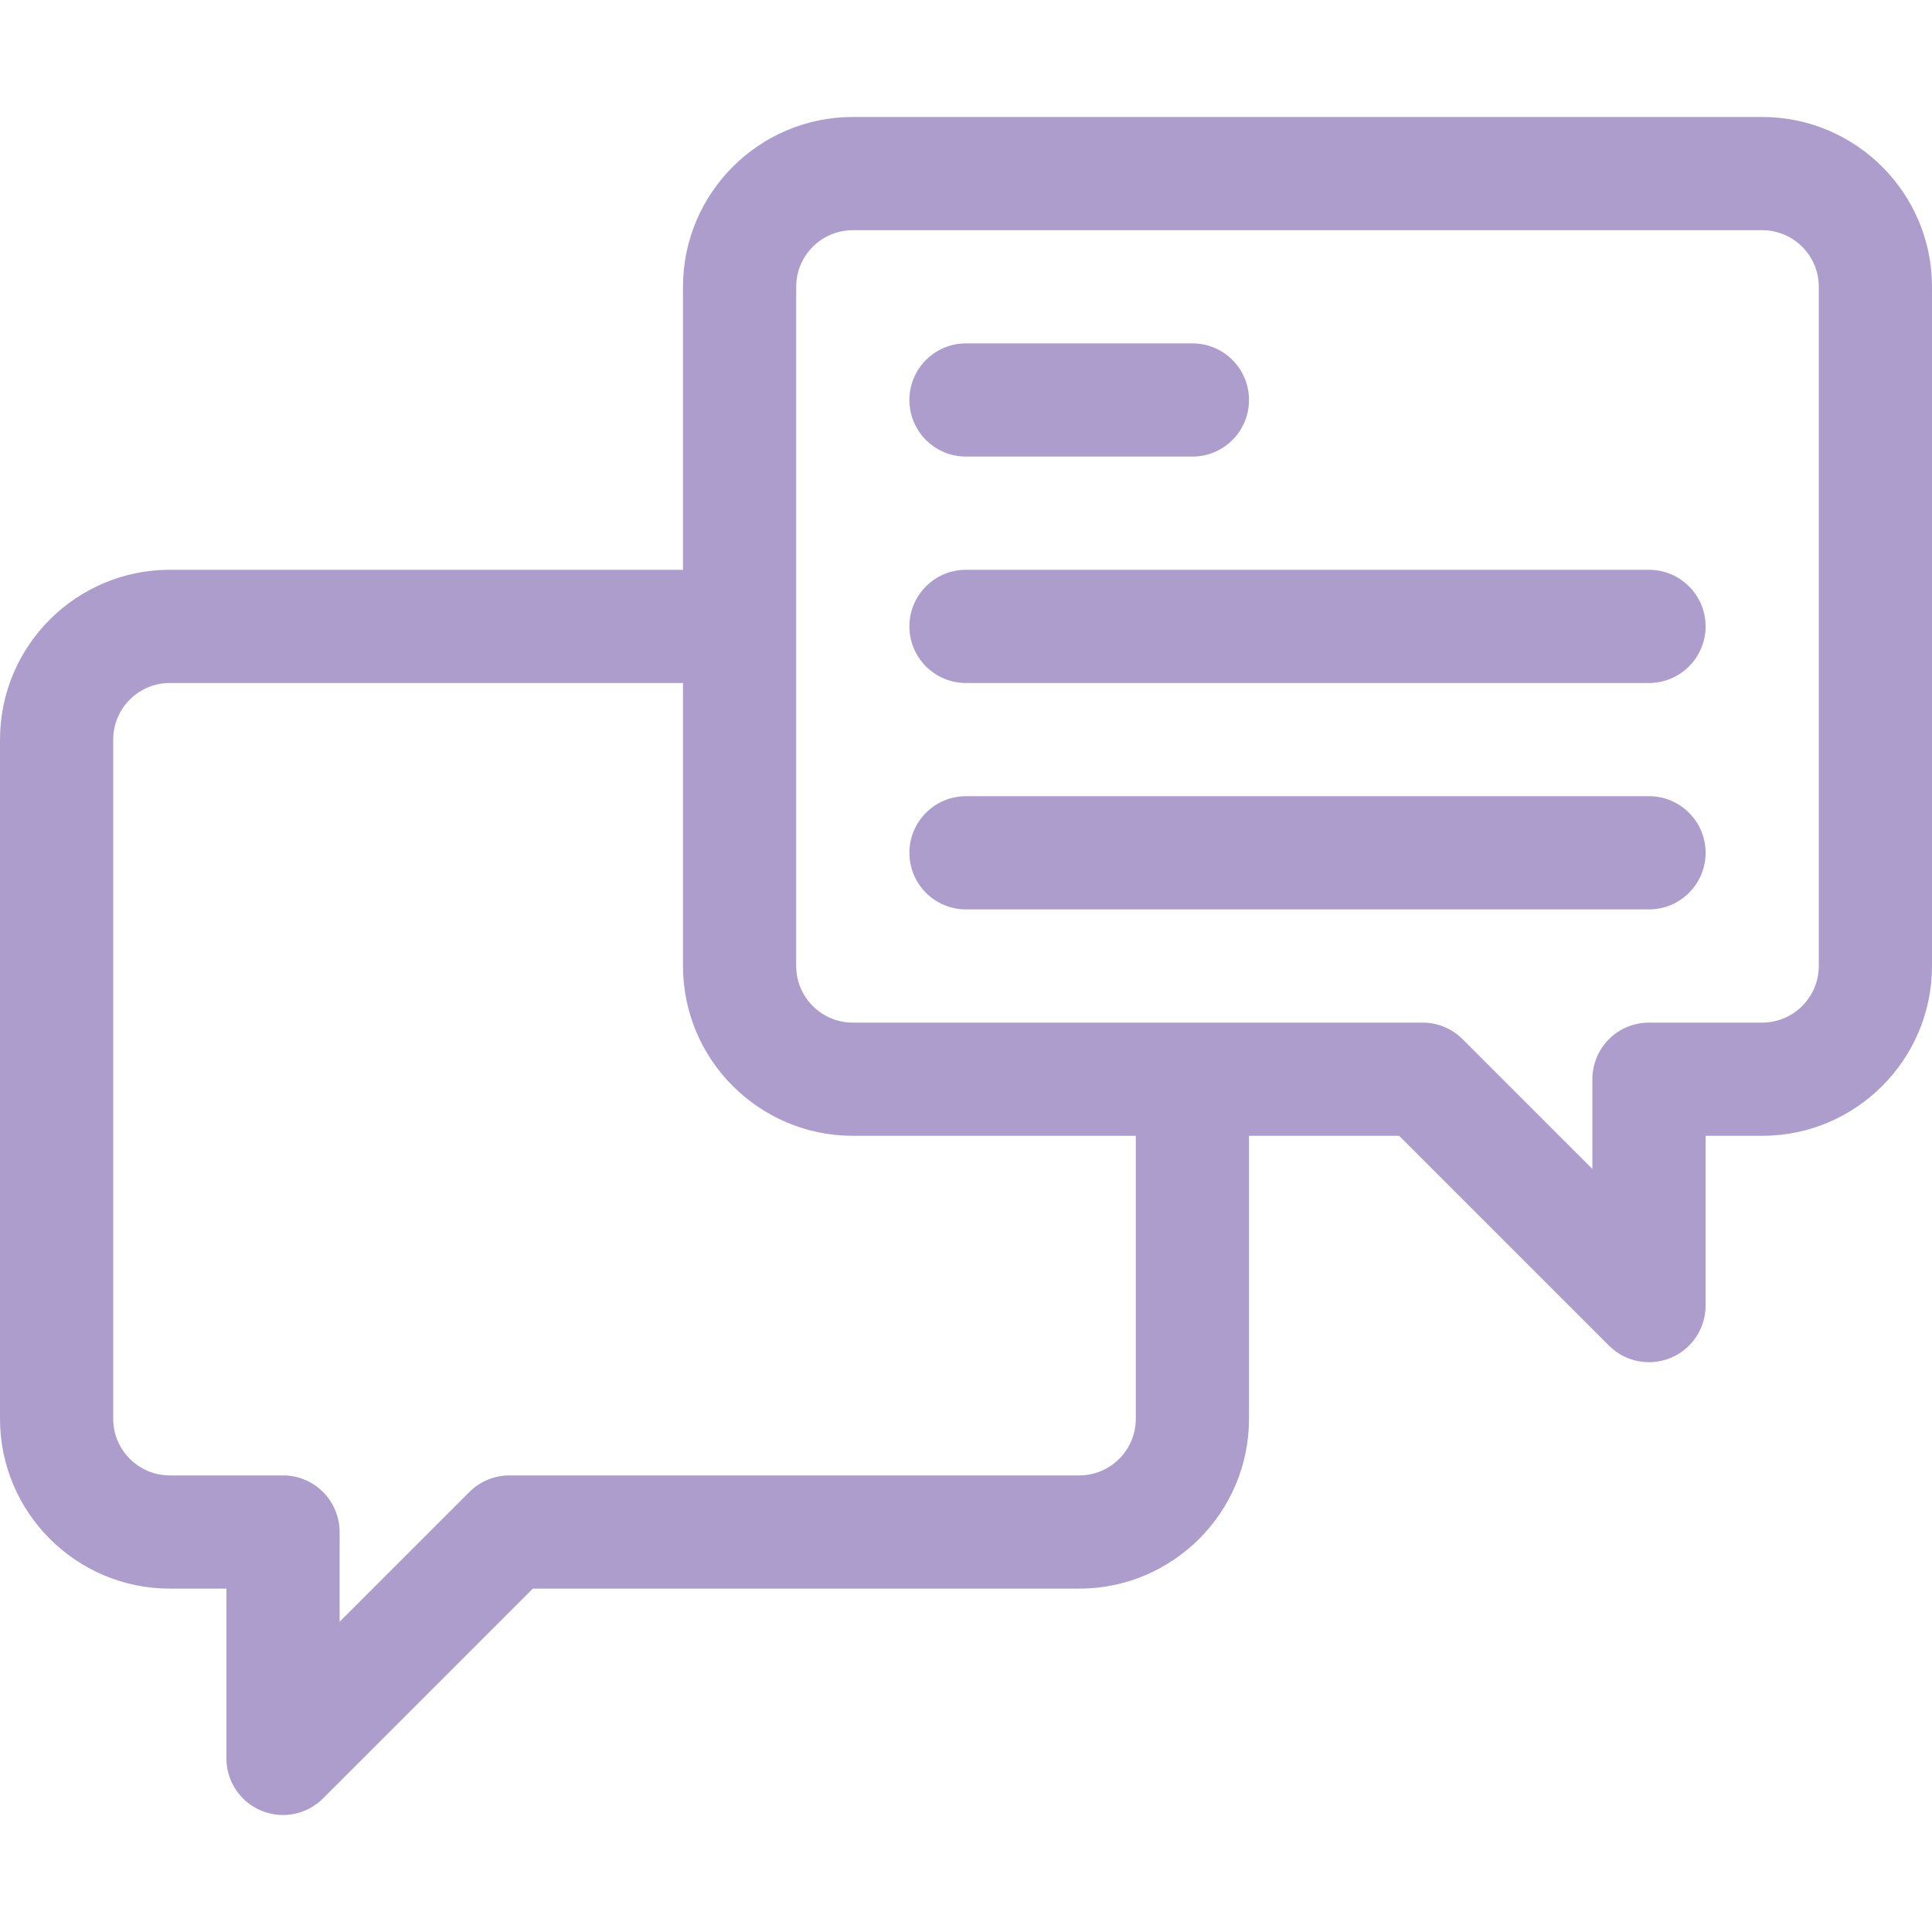 <?xml version="1.0" encoding="UTF-8"?> <svg xmlns="http://www.w3.org/2000/svg" xmlns:xlink="http://www.w3.org/1999/xlink" xmlns:svgjs="http://svgjs.com/svgjs" width="512" height="512" x="0" y="0" viewBox="0 0 512 512" style="enable-background:new 0 0 512 512" xml:space="preserve" class=""> <g> <linearGradient xmlns="http://www.w3.org/2000/svg" id="SVGID_1_" gradientUnits="userSpaceOnUse" x1="256" x2="256" y1="481" y2="31"> <stop stop-opacity="1" stop-color="#ad9dcc" offset="0"></stop> <stop stop-opacity="1" stop-color="#ad9dcc" offset="1"></stop> </linearGradient> <g xmlns="http://www.w3.org/2000/svg"> <g> <path d="m256 121h60c8.284 0 15-6.716 15-15s-6.716-15-15-15h-60c-8.284 0-15 6.716-15 15s6.716 15 15 15zm211-90h-241c-24.813 0-45 20.187-45 45v75h-136c-24.813 0-45 20.187-45 45v180c0 24.813 20.187 45 45 45h15v45c0 6.067 3.655 11.536 9.26 13.858s12.057 1.038 16.347-3.251l55.606-55.607h144.787c24.813 0 45-20.187 45-45v-75h39.787l55.607 55.607c4.306 4.306 10.763 5.565 16.347 3.251 5.605-2.322 9.26-7.791 9.26-13.858v-45h15c24.813 0 45-20.187 45-45v-180c-.001-24.813-20.188-45-45.001-45zm-166 345c0 8.271-6.729 15-15 15h-151c-3.978 0-7.793 1.58-10.606 4.393l-34.394 34.394v-23.787c0-8.284-6.716-15-15-15h-30c-8.271 0-15-6.729-15-15v-180c0-8.271 6.729-15 15-15h136v75c0 24.813 20.187 45 45 45h75zm181-120c0 8.271-6.729 15-15 15h-30c-8.284 0-15 6.716-15 15v23.787l-34.394-34.394c-2.813-2.813-6.628-4.393-10.606-4.393h-151c-8.271 0-15-6.729-15-15v-180c0-8.271 6.729-15 15-15h241c8.271 0 15 6.729 15 15zm-45-45h-181c-8.284 0-15 6.716-15 15s6.716 15 15 15h181c8.284 0 15-6.716 15-15s-6.716-15-15-15zm0-60h-181c-8.284 0-15 6.716-15 15s6.716 15 15 15h181c8.284 0 15-6.716 15-15s-6.716-15-15-15z" fill="url(#SVGID_1_)" data-original="url(#SVGID_1_)" style=""></path> </g> </g> </g> </svg> 